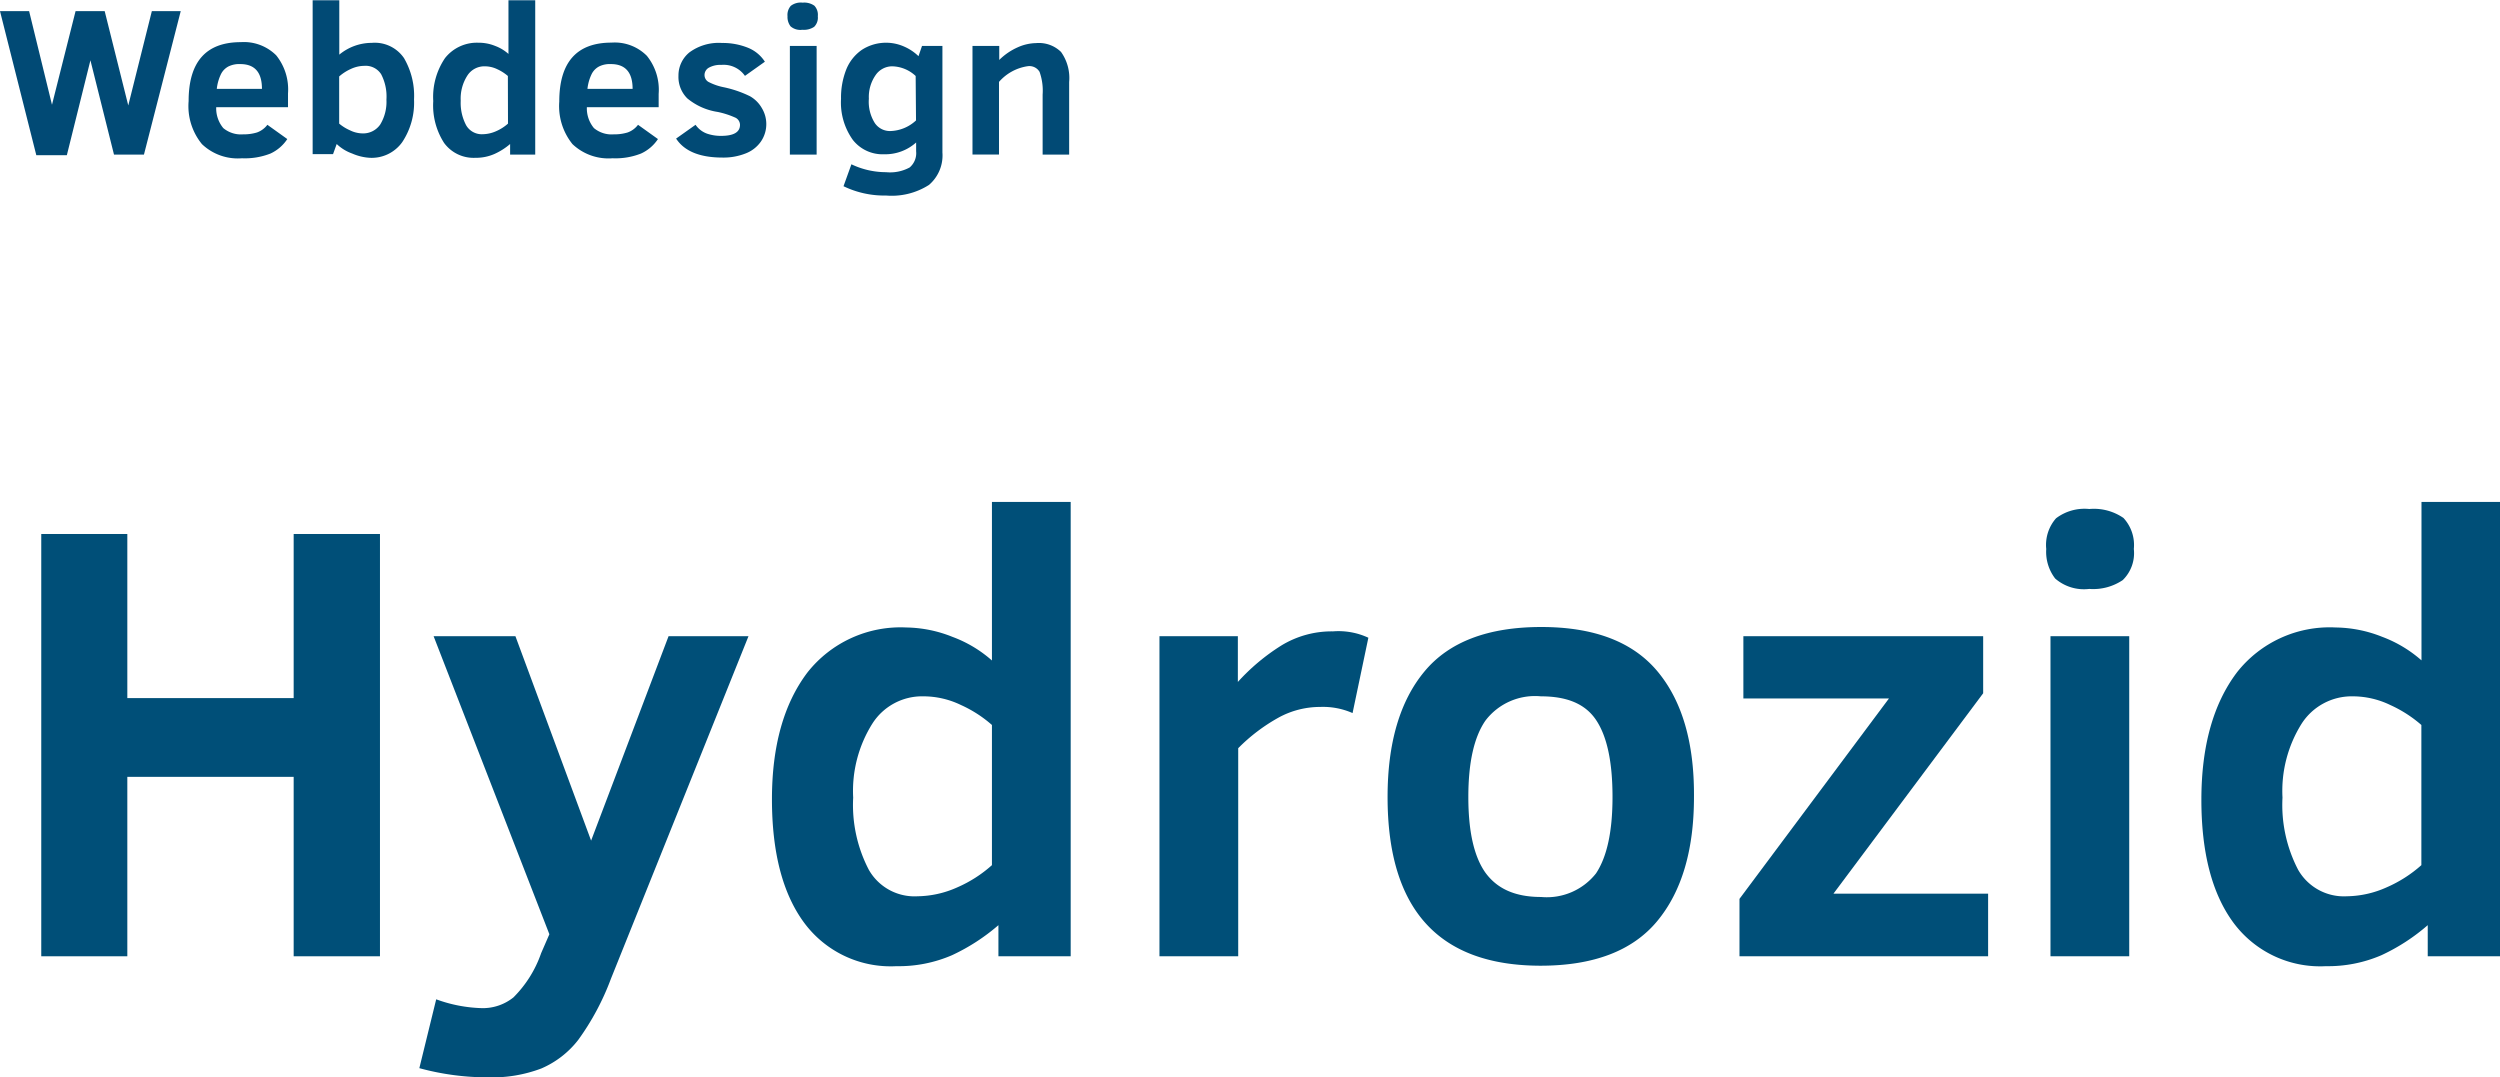 <svg xmlns="http://www.w3.org/2000/svg" width="212.07" height="91.365" viewBox="0 0 212.06 91.31"><defs><style>.cls-1{isolation:isolate;}.cls-2{fill:#004f78;}.cls-3{fill:#014a75;}</style></defs><title>hydro</title><g id="Layer_2" data-name="Layer 2"><g id="Layer_1-2" data-name="Layer 1"><g class="cls-1"><path class="cls-2" d="M24.91,81.09V65.87H10.8V81.09H3.5V45.27h7.3V59.19H24.91V45.27h7.32V81.09Z"/><path class="cls-2" d="M37,84.74a12.13,12.13,0,0,0,3.91.75,4.15,4.15,0,0,0,2.64-.91,9.84,9.84,0,0,0,2.35-3.75l.7-1.61L36.78,53.94h6.94l6.42,17.34,6.57-17.34h6.78L51.82,83a21.72,21.72,0,0,1-2.77,5.18,7.92,7.92,0,0,1-3.14,2.43,11.83,11.83,0,0,1-4.52.75,22.06,22.06,0,0,1-5.82-.78Z"/><path class="cls-2" d="M84.69,81.09V78.45A16.89,16.89,0,0,1,80.75,81a11.38,11.38,0,0,1-4.71.93,9.13,9.13,0,0,1-7.84-3.7q-2.72-3.7-2.72-10.46t3-10.74a10.06,10.06,0,0,1,8.4-3.83A10.84,10.84,0,0,1,80.8,54a10.57,10.57,0,0,1,3.34,2V42.55h6.68V81.09Zm-.55-19.62a10.47,10.47,0,0,0-2.62-1.69,7.34,7.34,0,0,0-3.2-.74A5,5,0,0,0,74,61.35a10.73,10.73,0,0,0-1.63,6.28,11.89,11.89,0,0,0,1.33,6.13A4.46,4.46,0,0,0,77.83,76a8.47,8.47,0,0,0,3.38-.76,10.92,10.92,0,0,0,2.93-1.88Z"/><path class="cls-2" d="M114.73,60.46a6.22,6.22,0,0,0-2.74-.52,7.33,7.33,0,0,0-3.53.9,15.14,15.14,0,0,0-3.43,2.6V81.09H98.35V53.94H105v3.88a17.52,17.52,0,0,1,3.67-3.08,8.2,8.2,0,0,1,4.4-1.21,6,6,0,0,1,3,.54Z"/><path class="cls-2" d="M143.69,67.58q0,6.78-3.13,10.54t-9.86,3.77q-13,0-13-14.31,0-6.88,3.13-10.65t9.91-3.77q6.72,0,9.86,3.77T143.69,67.58Zm-6.91,0c0-3-.47-5.16-1.4-6.54s-2.49-2-4.68-2A5.28,5.28,0,0,0,126,61.1q-1.45,2.1-1.45,6.48T126,74c1,1.37,2.53,2.06,4.72,2.06a5.31,5.31,0,0,0,4.66-2C136.31,72.66,136.78,70.51,136.78,67.58Z"/><path class="cls-2" d="M147.55,81.09V76.22l12.68-17H147.88V53.94h20.34v4.84l-12.7,17h13.12v5.31Z"/><path class="cls-2" d="M181,46.54a3.19,3.19,0,0,1-.94,2.64,4.48,4.48,0,0,1-2.84.75,3.72,3.72,0,0,1-2.89-.88,3.71,3.71,0,0,1-.76-2.51,3.42,3.42,0,0,1,.83-2.6,4,4,0,0,1,2.82-.79,4.42,4.42,0,0,1,2.9.76A3.37,3.37,0,0,1,181,46.54Zm-7.07,34.55V53.94h6.68V81.09Z"/><path class="cls-2" d="M205.93,81.09V78.45A16.63,16.63,0,0,1,202,81a11.44,11.44,0,0,1-4.71.93,9.15,9.15,0,0,1-7.85-3.7q-2.72-3.7-2.71-10.46t3-10.74a10,10,0,0,1,8.39-3.83,10.93,10.93,0,0,1,3.94.79,10.68,10.68,0,0,1,3.34,2V42.55h6.67V81.09Zm-.54-19.62a10.73,10.73,0,0,0-2.63-1.69,7.34,7.34,0,0,0-3.2-.74,5.05,5.05,0,0,0-4.32,2.31,10.73,10.73,0,0,0-1.63,6.28,11.89,11.89,0,0,0,1.33,6.13A4.47,4.47,0,0,0,199.07,76a8.47,8.47,0,0,0,3.38-.76,11,11,0,0,0,2.94-1.88Z"/></g><g class="cls-1"><path class="cls-3" d="M12.21,13.09H9.67l-2-8-2,8.05H3.08L0,.92H2.47L4.41,8.86l2-7.94H8.88l2,8,2-8h2.45Z"/><path class="cls-3" d="M18.34,9.07a2.62,2.62,0,0,0,.6,1.77,2.34,2.34,0,0,0,1.69.53,3.81,3.81,0,0,0,1.17-.16,1.9,1.9,0,0,0,.88-.65l1.69,1.21A3.44,3.44,0,0,1,22.94,13a5.94,5.94,0,0,1-2.42.4,4.4,4.4,0,0,1-3.39-1.2A5.09,5.09,0,0,1,16,8.55q0-5,4.43-5a3.88,3.88,0,0,1,3,1.12,4.62,4.62,0,0,1,1,3.23V9.07Zm3.88-1.56c0-1.4-.61-2.1-1.84-2.1a2.08,2.08,0,0,0-1,.2,1.48,1.48,0,0,0-.62.62,3.79,3.79,0,0,0-.37,1.28Z"/><path class="cls-3" d="M35.12,8.41a6.05,6.05,0,0,1-1,3.62,3.18,3.18,0,0,1-2.75,1.33A4.33,4.33,0,0,1,29.88,13a3.67,3.67,0,0,1-1.32-.81l-.31.86H26.52V0h2.26V4.61a4.33,4.33,0,0,1,2.76-1,3,3,0,0,1,2.72,1.28A6.31,6.31,0,0,1,35.12,8.41Zm-2.34,0a4.08,4.08,0,0,0-.45-2.14,1.56,1.56,0,0,0-1.44-.71,2.73,2.73,0,0,0-1.12.26,3.91,3.91,0,0,0-1,.64v4a3.78,3.78,0,0,0,.92.57,2.46,2.46,0,0,0,1.05.26,1.75,1.75,0,0,0,1.51-.75A3.7,3.7,0,0,0,32.78,8.45Z"/><path class="cls-3" d="M43.27,13.09v-.9a5.5,5.5,0,0,1-1.34.85,3.87,3.87,0,0,1-1.6.32,3.1,3.1,0,0,1-2.66-1.26,5.88,5.88,0,0,1-.92-3.55,5.87,5.87,0,0,1,1-3.65,3.44,3.44,0,0,1,2.85-1.3A3.64,3.64,0,0,1,42,3.87a3.54,3.54,0,0,1,1.13.68V0h2.27V13.09Zm-.19-6.67a3.79,3.79,0,0,0-.89-.57,2.44,2.44,0,0,0-1.08-.25,1.71,1.71,0,0,0-1.47.79,3.61,3.61,0,0,0-.56,2.13,4.06,4.06,0,0,0,.46,2.08,1.53,1.53,0,0,0,1.4.76,2.9,2.9,0,0,0,1.15-.26,3.76,3.76,0,0,0,1-.64Z"/><path class="cls-3" d="M49.78,9.07a2.62,2.62,0,0,0,.6,1.77,2.34,2.34,0,0,0,1.69.53,3.81,3.81,0,0,0,1.17-.16,1.9,1.9,0,0,0,.88-.65l1.69,1.21A3.41,3.41,0,0,1,54.37,13a5.89,5.89,0,0,1-2.41.4,4.44,4.44,0,0,1-3.4-1.2,5.13,5.13,0,0,1-1.12-3.61q0-5,4.43-5a3.84,3.84,0,0,1,3,1.12,4.58,4.58,0,0,1,1,3.23V9.07Zm3.88-1.56c0-1.4-.62-2.1-1.84-2.1a2.05,2.05,0,0,0-1,.2,1.48,1.48,0,0,0-.62.62,3.79,3.79,0,0,0-.37,1.28Z"/><path class="cls-3" d="M65,10.46A2.6,2.6,0,0,1,64.53,12a2.8,2.8,0,0,1-1.31,1,5.07,5.07,0,0,1-1.93.34c-1.93,0-3.24-.54-3.94-1.61L59,10.56a2,2,0,0,0,1,.76,3.66,3.66,0,0,0,1.16.18c1.07,0,1.61-.31,1.61-.94a.69.69,0,0,0-.45-.63,7.19,7.19,0,0,0-1.44-.46,5.27,5.27,0,0,1-2.58-1.15,2.56,2.56,0,0,1-.75-1.91,2.52,2.52,0,0,1,.94-2,4.19,4.19,0,0,1,2.75-.79,5.7,5.7,0,0,1,2.19.4,3.06,3.06,0,0,1,1.45,1.19l-1.69,1.2a2.2,2.2,0,0,0-2-.93,2,2,0,0,0-1.07.24.72.72,0,0,0-.36.62.67.67,0,0,0,.33.58,4.87,4.87,0,0,0,1.28.45,9.43,9.43,0,0,1,2.25.77,2.68,2.68,0,0,1,1,1A2.61,2.61,0,0,1,65,10.46Z"/><path class="cls-3" d="M69.37,1.35a1.1,1.1,0,0,1-.31.9,1.56,1.56,0,0,1-1,.25,1.26,1.26,0,0,1-1-.29,1.3,1.3,0,0,1-.26-.86,1.16,1.16,0,0,1,.28-.88,1.38,1.38,0,0,1,1-.27,1.49,1.49,0,0,1,1,.26A1.12,1.12,0,0,1,69.37,1.35ZM67,13.09V3.87h2.27v9.22Z"/><path class="cls-3" d="M79.94,12.91a3.29,3.29,0,0,1-1.14,2.75,5.86,5.86,0,0,1-3.64.9,7.93,7.93,0,0,1-3.61-.79l.67-1.86a6.82,6.82,0,0,0,2.94.67,3.47,3.47,0,0,0,2-.4,1.59,1.59,0,0,0,.55-1.37v-.75a3.92,3.92,0,0,1-2.72,1,3.2,3.2,0,0,1-2.65-1.22,5.44,5.44,0,0,1-1-3.49,6.48,6.48,0,0,1,.45-2.5A3.7,3.7,0,0,1,73.11,4.2a3.78,3.78,0,0,1,3.57-.28,4.07,4.07,0,0,1,1.23.82l.3-.87h1.73ZM77.67,6.42a3,3,0,0,0-2-.82,1.71,1.71,0,0,0-1.4.75,3.25,3.25,0,0,0-.57,2,3.39,3.39,0,0,0,.51,2.07,1.55,1.55,0,0,0,1.31.67,3.33,3.33,0,0,0,2.18-.9Z"/><path class="cls-3" d="M88.44,13.09V8a4.76,4.76,0,0,0-.26-1.93,1,1,0,0,0-1-.48,4,4,0,0,0-2.44,1.33v6.16H82.49V3.87h2.27V5.06A5.24,5.24,0,0,1,86.3,4a4,4,0,0,1,1.6-.37A2.68,2.68,0,0,1,90,4.38a3.8,3.8,0,0,1,.69,2.55v6.16Z"/></g></g></g></svg>